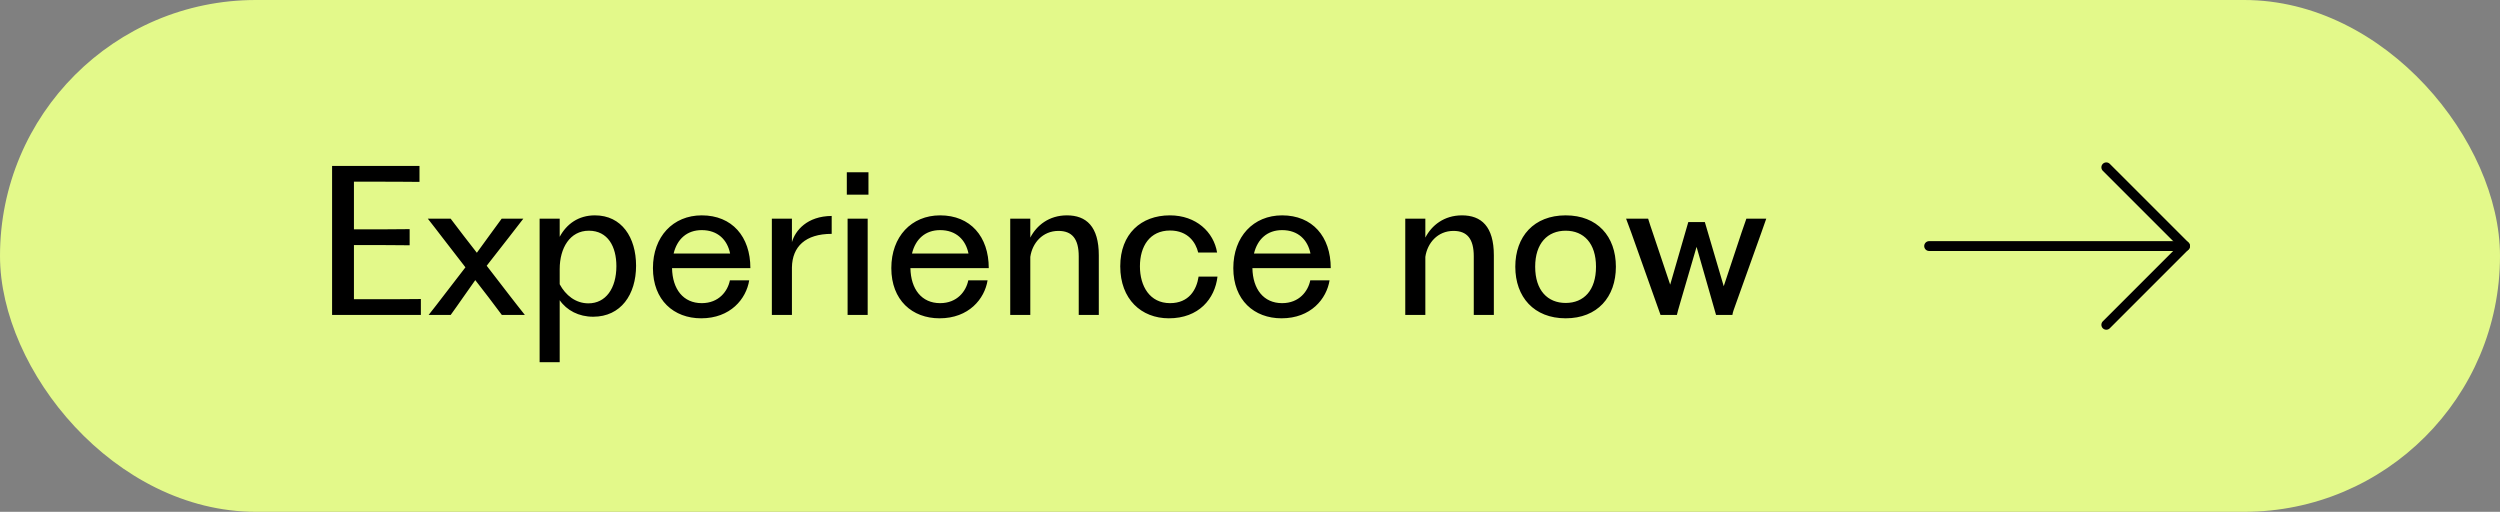 <svg xmlns="http://www.w3.org/2000/svg" width="254" height="52" viewBox="0 0 254 52" fill="none"><rect x="0" y="0" width="254" height="52" fill="#808080" stroke="none"/><rect width="254" height="52" rx="26" fill="#E3F98A"></rect><path d="M33.74 32V29.32V19.54V16.86H42.62V18.48C40.84 18.46 39.46 18.46 38.52 18.46H35.96V23.3H37.44C38.64 23.3 39.86 23.3 41.62 23.28V24.92C39.86 24.9 38.64 24.9 37.44 24.9H35.96V30.4H38.6C39.56 30.4 41.08 30.4 42.76 30.38V32H33.74ZM50.988 32L49.648 30.22L48.288 28.46L47.048 30.22C46.608 30.84 46.188 31.46 45.788 32H43.548C44.028 31.4 44.548 30.72 45.008 30.12L47.288 27.16L44.908 24.08C44.428 23.44 43.948 22.84 43.468 22.22H45.788L47.128 23.98L48.448 25.68L49.668 24L50.968 22.22H53.168L51.728 24.08L49.448 27L51.868 30.14C52.228 30.6 52.828 31.38 53.328 32H50.988ZM54.825 36.8V34.4V24.62V22.22H56.865V24.06C57.565 22.76 58.765 21.88 60.445 21.88C63.165 21.88 64.625 24.12 64.625 27C64.625 29.92 63.085 32.18 60.265 32.18C58.805 32.18 57.585 31.54 56.865 30.5V34.4V36.8H54.825ZM56.865 28.88C57.465 30 58.485 30.82 59.785 30.82C61.545 30.82 62.625 29.3 62.625 27.04C62.625 25.06 61.765 23.44 59.825 23.44C57.905 23.44 56.865 25.2 56.865 27.34V28.88ZM71.239 32.34C68.459 32.34 66.339 30.5 66.339 27.24C66.339 24.04 68.379 21.88 71.299 21.88C74.379 21.88 76.239 24.04 76.239 27.24H68.279C68.319 29.38 69.419 30.8 71.299 30.8C73.039 30.8 73.939 29.58 74.159 28.48H76.119C75.819 30.36 74.219 32.34 71.239 32.34ZM68.439 25.76H74.179C73.899 24.36 72.919 23.38 71.299 23.38C69.799 23.38 68.799 24.28 68.439 25.76ZM78.42 32V29.32V24.9V22.22H80.46V24.6C80.8 23.42 82 21.96 84.5 21.94V23.76C81.82 23.76 80.5 25.06 80.46 27.16V29.32V32H78.42ZM86.116 32V29.32V24.9V22.22H88.156V29.32V32H86.116ZM86.036 19.78V17.5H88.236V19.78H86.036ZM95.458 32.34C92.678 32.34 90.558 30.5 90.558 27.24C90.558 24.04 92.598 21.88 95.518 21.88C98.598 21.88 100.458 24.04 100.458 27.24H92.498C92.538 29.38 93.638 30.8 95.518 30.8C97.258 30.8 98.158 29.58 98.378 28.48H100.338C100.038 30.36 98.438 32.34 95.458 32.34ZM92.658 25.76H98.398C98.118 24.36 97.138 23.38 95.518 23.38C94.018 23.38 93.018 24.28 92.658 25.76ZM102.639 32V29.32V24.9V22.22H104.679V24.14C105.319 22.9 106.579 21.88 108.399 21.88C110.359 21.88 111.639 23 111.639 25.94V29.32V32H109.599V29.32V26.04C109.599 24.26 108.919 23.46 107.539 23.46C105.919 23.46 104.879 24.7 104.679 26.1V29.32V32H102.639ZM118.757 32.34C115.957 32.34 113.817 30.4 113.817 27.06C113.817 23.76 115.937 21.88 118.857 21.88C121.537 21.88 123.317 23.58 123.657 25.66H121.737C121.497 24.64 120.697 23.42 118.877 23.42C116.817 23.42 115.817 25.02 115.817 27.06C115.817 29.08 116.817 30.8 118.877 30.8C120.797 30.8 121.577 29.44 121.777 28.1H123.697C123.437 30.36 121.797 32.34 118.757 32.34ZM130.204 32.34C127.424 32.34 125.304 30.5 125.304 27.24C125.304 24.04 127.344 21.88 130.264 21.88C133.344 21.88 135.204 24.04 135.204 27.24H127.244C127.284 29.38 128.384 30.8 130.264 30.8C132.004 30.8 132.904 29.58 133.124 28.48H135.084C134.784 30.36 133.184 32.34 130.204 32.34ZM127.404 25.76H133.144C132.864 24.36 131.884 23.38 130.264 23.38C128.764 23.38 127.764 24.28 127.404 25.76ZM142.775 32V29.32V24.9V22.22H144.815V24.14C145.455 22.9 146.715 21.88 148.535 21.88C150.495 21.88 151.775 23 151.775 25.94V29.32V32H149.735V29.32V26.04C149.735 24.26 149.055 23.46 147.675 23.46C146.055 23.46 145.015 24.7 144.815 26.1V29.32V32H142.775ZM159.074 32.34C155.854 32.34 153.954 30.18 153.954 27.1C153.954 24.02 155.854 21.88 159.074 21.88C162.294 21.88 164.174 24.02 164.174 27.1C164.174 30.18 162.294 32.34 159.074 32.34ZM155.974 27.1C155.974 29.5 157.234 30.78 159.074 30.78C160.914 30.78 162.154 29.5 162.154 27.1C162.154 24.72 160.914 23.44 159.074 23.44C157.234 23.44 155.974 24.72 155.974 27.1ZM165.731 23.62C165.591 23.22 165.371 22.64 165.211 22.22H167.451C167.571 22.62 167.771 23.22 167.911 23.62L169.691 28.92L171.531 22.56H173.211L175.131 29.08L176.951 23.6L177.431 22.22H179.451L178.951 23.64L176.331 30.96C176.191 31.36 176.051 31.7 176.011 32H174.351L172.371 25.08L170.711 30.76C170.531 31.4 170.431 31.7 170.371 32H168.711L165.731 23.62Z" fill="black"></path><path d="M196 25H222" stroke="black" stroke-linecap="round" stroke-linejoin="round"></path><path d="M214 17L222 25L214 33" stroke="black" stroke-linecap="round" stroke-linejoin="round"></path></svg>